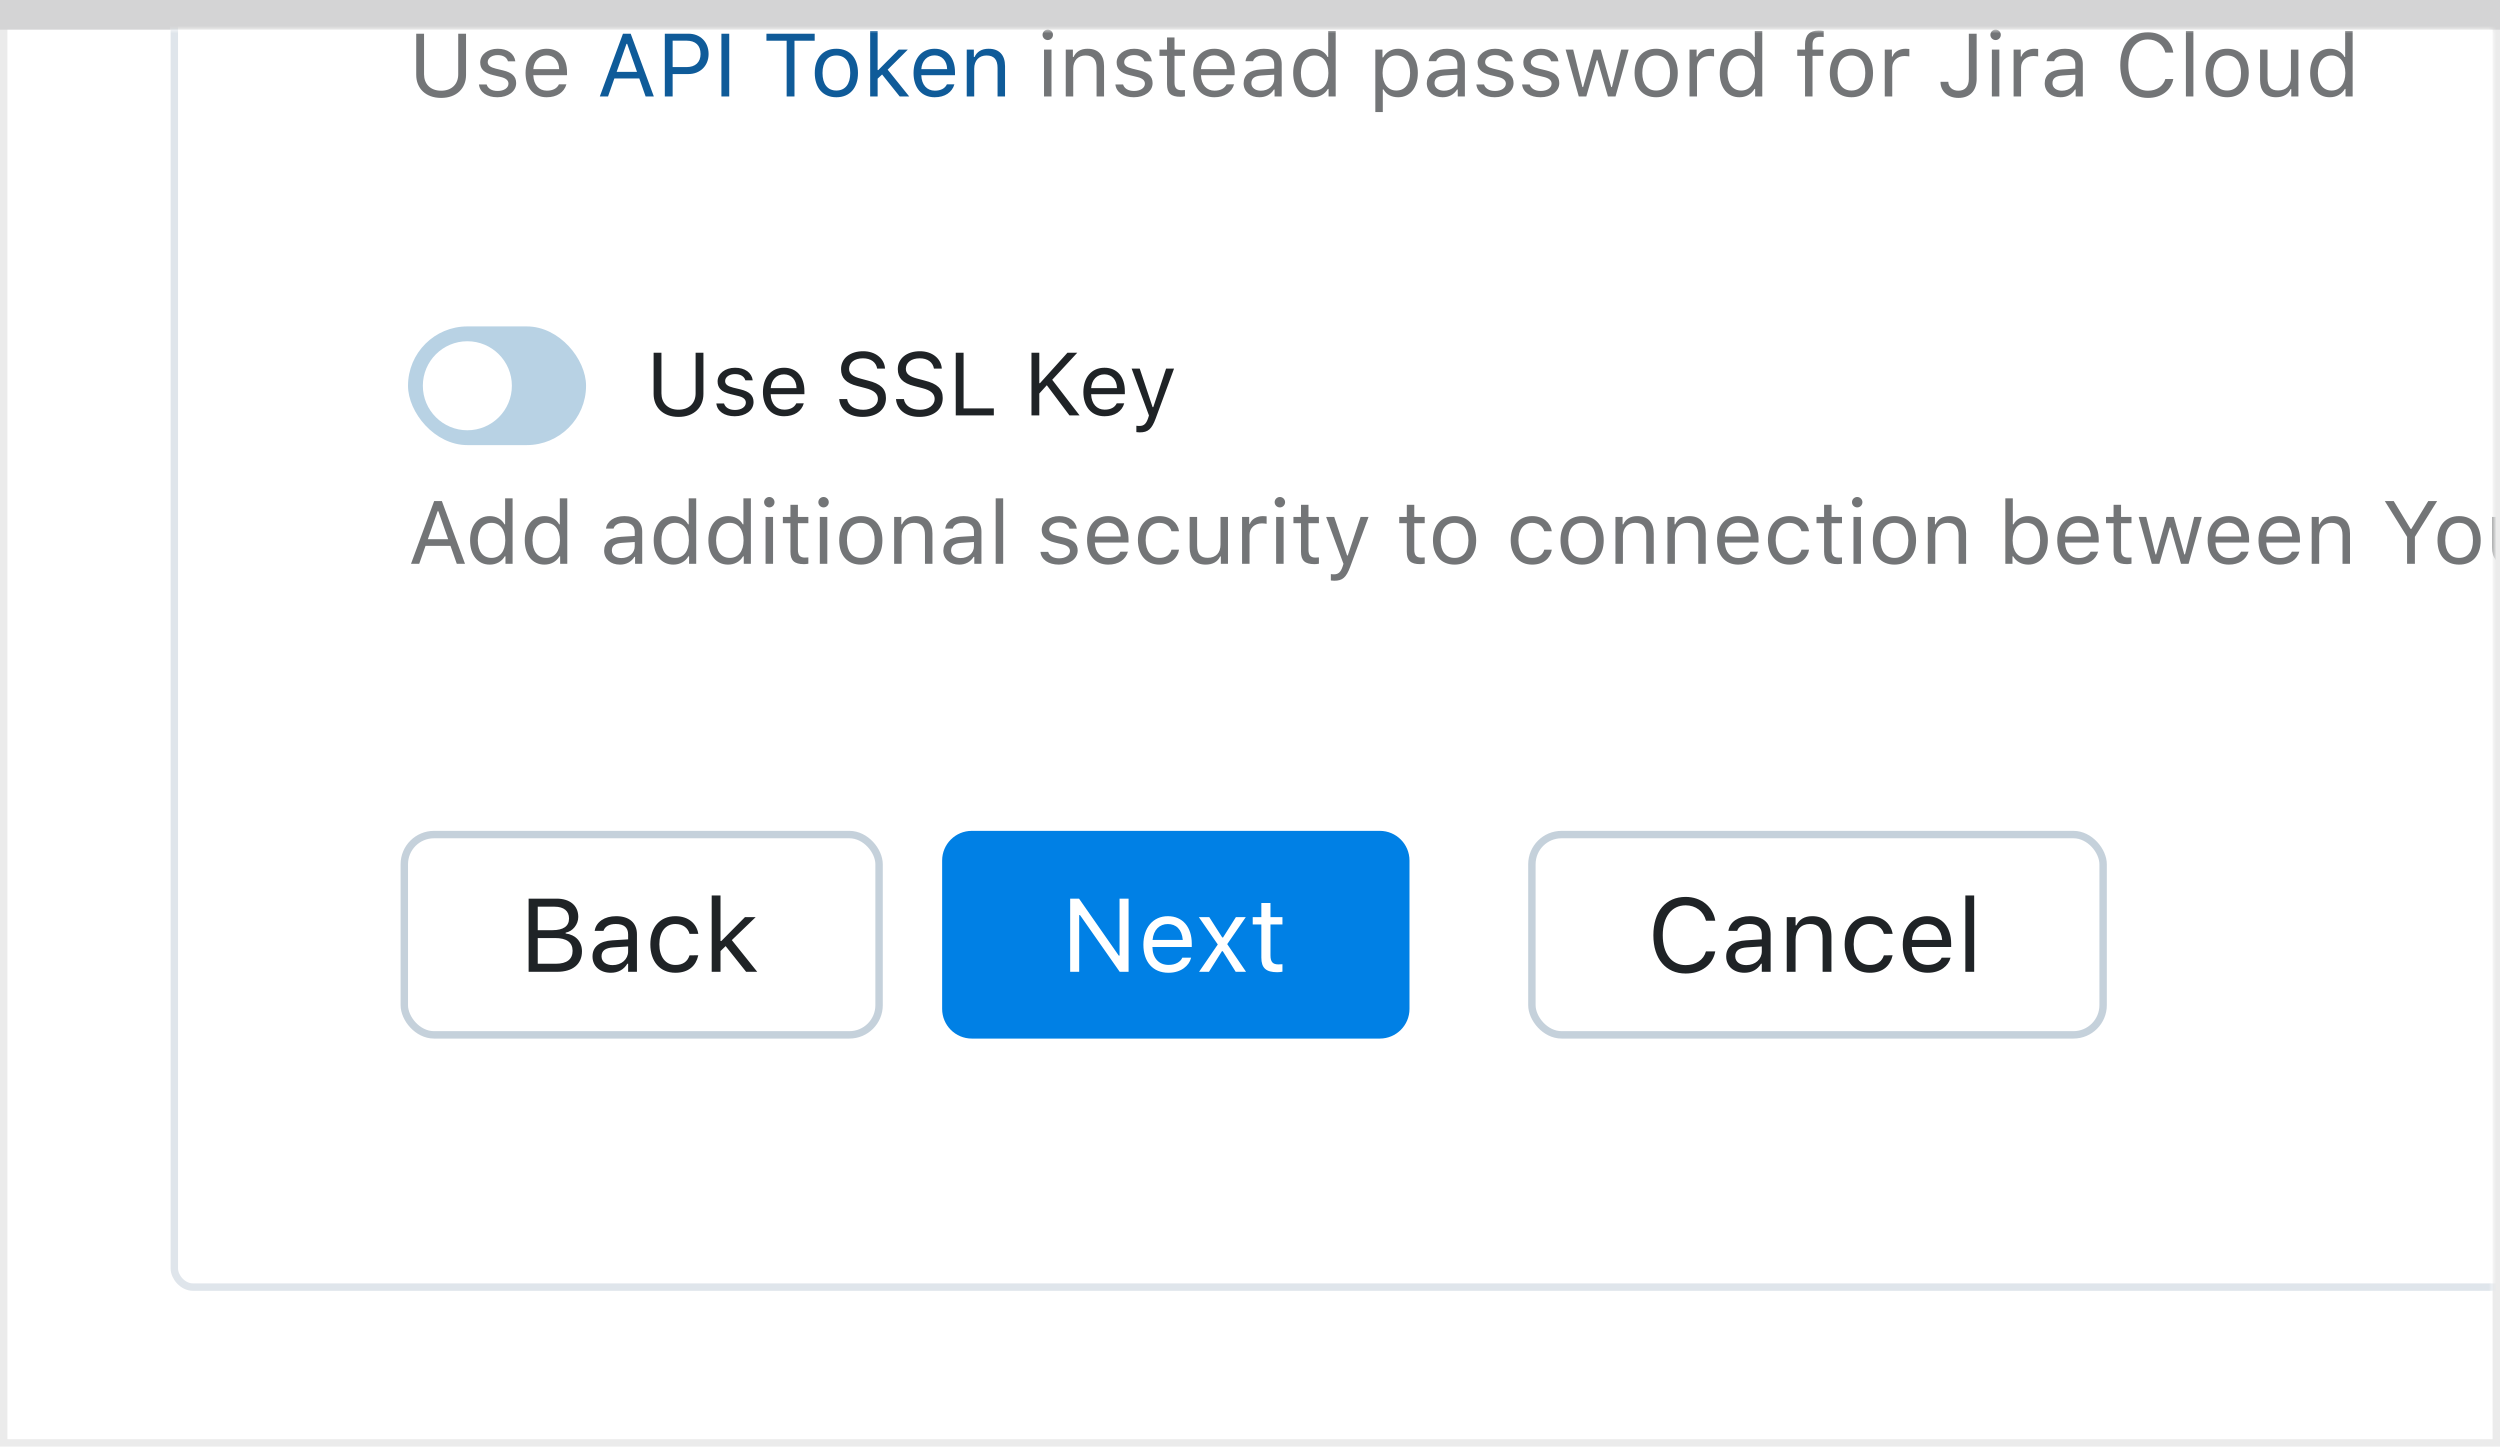 <svg width="337" height="195" viewBox="0 0 337 195" fill="none" xmlns="http://www.w3.org/2000/svg">
<rect x="0.5" y="0.5" width="336" height="194" fill="white" stroke="#EBEBEB"/>
<path d="M0 0H337V4H0V0Z" fill="#D4D4D5"/>
<mask id="mask0_1817_27845" style="mask-type:alpha" maskUnits="userSpaceOnUse" x="1" y="4" width="335" height="189">
<rect x="1" y="4" width="335" height="189" fill="#C4C4C4"/>
</mask>
<g mask="url(#mask0_1817_27845)">
<g filter="url(#filter0_d_1817_27845)">
<rect x="23" y="-415" width="816" height="587" rx="3" fill="white"/>
<rect x="23.5" y="-414.5" width="815" height="586" rx="2.5" stroke="#DFE5EB"/>
</g>
<path d="M57.162 4.545H56.107V10.094C56.107 11.898 57.367 13.199 59.465 13.199C61.562 13.199 62.822 11.898 62.822 10.094V4.545H61.768V10.023C61.768 11.301 60.93 12.227 59.465 12.227C58 12.227 57.162 11.301 57.162 10.023V4.545ZM64.732 8.412C64.732 9.326 65.272 9.836 66.455 10.123L67.539 10.387C68.213 10.551 68.541 10.844 68.541 11.277C68.541 11.857 67.932 12.262 67.082 12.262C66.273 12.262 65.769 11.922 65.6 11.389H64.562C64.674 12.438 65.641 13.111 67.047 13.111C68.482 13.111 69.578 12.332 69.578 11.201C69.578 10.293 69.004 9.777 67.814 9.49L66.842 9.256C66.098 9.074 65.746 8.805 65.746 8.371C65.746 7.809 66.332 7.428 67.082 7.428C67.844 7.428 68.336 7.762 68.471 8.266H69.467C69.332 7.229 68.412 6.572 67.088 6.572C65.746 6.572 64.732 7.363 64.732 8.412ZM73.68 7.463C74.682 7.463 75.35 8.201 75.373 9.32H71.893C71.969 8.201 72.672 7.463 73.68 7.463ZM75.344 11.365C75.08 11.922 74.529 12.221 73.715 12.221C72.643 12.221 71.945 11.43 71.893 10.182V10.135H76.434V9.748C76.434 7.785 75.397 6.572 73.691 6.572C71.957 6.572 70.844 7.861 70.844 9.848C70.844 11.846 71.939 13.111 73.691 13.111C75.074 13.111 76.047 12.449 76.352 11.365H75.344ZM140.734 13H141.742V6.684H140.734V13ZM141.238 5.4C141.625 5.4 141.941 5.084 141.941 4.697C141.941 4.311 141.625 3.994 141.238 3.994C140.852 3.994 140.535 4.311 140.535 4.697C140.535 5.084 140.852 5.4 141.238 5.4ZM143.664 13H144.672V9.262C144.672 8.154 145.322 7.48 146.33 7.48C147.338 7.48 147.818 8.02 147.818 9.156V13H148.826V8.91C148.826 7.41 148.035 6.572 146.617 6.572C145.65 6.572 145.035 6.982 144.719 7.68H144.625V6.684H143.664V13ZM150.525 8.412C150.525 9.326 151.064 9.836 152.248 10.123L153.332 10.387C154.006 10.551 154.334 10.844 154.334 11.277C154.334 11.857 153.725 12.262 152.875 12.262C152.066 12.262 151.562 11.922 151.393 11.389H150.355C150.467 12.438 151.434 13.111 152.84 13.111C154.275 13.111 155.371 12.332 155.371 11.201C155.371 10.293 154.797 9.777 153.607 9.49L152.635 9.256C151.891 9.074 151.539 8.805 151.539 8.371C151.539 7.809 152.125 7.428 152.875 7.428C153.637 7.428 154.129 7.762 154.264 8.266H155.26C155.125 7.229 154.205 6.572 152.881 6.572C151.539 6.572 150.525 7.363 150.525 8.412ZM157.316 5.049V6.684H156.297V7.527H157.316V11.359C157.316 12.566 157.838 13.047 159.139 13.047C159.338 13.047 159.531 13.023 159.73 12.988V12.139C159.543 12.156 159.443 12.162 159.262 12.162C158.605 12.162 158.324 11.846 158.324 11.102V7.527H159.73V6.684H158.324V5.049H157.316ZM163.68 7.463C164.682 7.463 165.35 8.201 165.373 9.32H161.893C161.969 8.201 162.672 7.463 163.68 7.463ZM165.344 11.365C165.08 11.922 164.529 12.221 163.715 12.221C162.643 12.221 161.945 11.43 161.893 10.182V10.135H166.434V9.748C166.434 7.785 165.396 6.572 163.691 6.572C161.957 6.572 160.844 7.861 160.844 9.848C160.844 11.846 161.939 13.111 163.691 13.111C165.074 13.111 166.047 12.449 166.352 11.365H165.344ZM169.961 12.227C169.229 12.227 168.684 11.852 168.684 11.207C168.684 10.574 169.105 10.24 170.066 10.176L171.766 10.065V10.645C171.766 11.547 170.998 12.227 169.961 12.227ZM169.773 13.111C170.617 13.111 171.309 12.742 171.719 12.068H171.812V13H172.773V8.676C172.773 7.363 171.912 6.572 170.371 6.572C169.023 6.572 168.027 7.24 167.893 8.254H168.912C169.053 7.756 169.58 7.469 170.336 7.469C171.279 7.469 171.766 7.896 171.766 8.676V9.25L169.943 9.361C168.473 9.449 167.641 10.1 167.641 11.23C167.641 12.385 168.549 13.111 169.773 13.111ZM176.975 13.111C177.848 13.111 178.598 12.695 178.996 11.992H179.09V13H180.051V4.176H179.043V7.68H178.955C178.598 6.988 177.854 6.572 176.975 6.572C175.369 6.572 174.32 7.861 174.32 9.842C174.32 11.828 175.357 13.111 176.975 13.111ZM177.209 7.48C178.352 7.48 179.066 8.395 179.066 9.842C179.066 11.301 178.357 12.203 177.209 12.203C176.055 12.203 175.363 11.318 175.363 9.842C175.363 8.371 176.061 7.48 177.209 7.48ZM188.471 6.572C187.609 6.572 186.854 7.012 186.449 7.738H186.355V6.684H185.395V15.109H186.402V12.051H186.496C186.842 12.719 187.568 13.111 188.471 13.111C190.076 13.111 191.125 11.816 191.125 9.842C191.125 7.855 190.082 6.572 188.471 6.572ZM188.23 12.203C187.094 12.203 186.373 11.289 186.373 9.842C186.373 8.389 187.094 7.48 188.236 7.48C189.391 7.48 190.082 8.365 190.082 9.842C190.082 11.318 189.391 12.203 188.23 12.203ZM194.652 12.227C193.92 12.227 193.375 11.852 193.375 11.207C193.375 10.574 193.797 10.24 194.758 10.176L196.457 10.065V10.645C196.457 11.547 195.689 12.227 194.652 12.227ZM194.465 13.111C195.309 13.111 196 12.742 196.41 12.068H196.504V13H197.465V8.676C197.465 7.363 196.604 6.572 195.062 6.572C193.715 6.572 192.719 7.24 192.584 8.254H193.604C193.744 7.756 194.271 7.469 195.027 7.469C195.971 7.469 196.457 7.896 196.457 8.676V9.25L194.635 9.361C193.164 9.449 192.332 10.1 192.332 11.23C192.332 12.385 193.24 13.111 194.465 13.111ZM199.182 8.412C199.182 9.326 199.721 9.836 200.904 10.123L201.988 10.387C202.662 10.551 202.99 10.844 202.99 11.277C202.99 11.857 202.381 12.262 201.531 12.262C200.723 12.262 200.219 11.922 200.049 11.389H199.012C199.123 12.438 200.09 13.111 201.496 13.111C202.932 13.111 204.027 12.332 204.027 11.201C204.027 10.293 203.453 9.777 202.264 9.49L201.291 9.256C200.547 9.074 200.195 8.805 200.195 8.371C200.195 7.809 200.781 7.428 201.531 7.428C202.293 7.428 202.785 7.762 202.92 8.266H203.916C203.781 7.229 202.861 6.572 201.537 6.572C200.195 6.572 199.182 7.363 199.182 8.412ZM205.346 8.412C205.346 9.326 205.885 9.836 207.068 10.123L208.152 10.387C208.826 10.551 209.154 10.844 209.154 11.277C209.154 11.857 208.545 12.262 207.695 12.262C206.887 12.262 206.383 11.922 206.213 11.389H205.176C205.287 12.438 206.254 13.111 207.66 13.111C209.096 13.111 210.191 12.332 210.191 11.201C210.191 10.293 209.617 9.777 208.428 9.49L207.455 9.256C206.711 9.074 206.359 8.805 206.359 8.371C206.359 7.809 206.945 7.428 207.695 7.428C208.457 7.428 208.949 7.762 209.084 8.266H210.08C209.945 7.229 209.025 6.572 207.701 6.572C206.359 6.572 205.346 7.363 205.346 8.412ZM219.543 6.684H218.529L217.287 11.734H217.193L215.781 6.684H214.814L213.402 11.734H213.309L212.066 6.684H211.047L212.816 13H213.836L215.242 8.113H215.336L216.748 13H217.773L219.543 6.684ZM223.252 13.111C225.051 13.111 226.164 11.869 226.164 9.842C226.164 7.809 225.051 6.572 223.252 6.572C221.453 6.572 220.34 7.809 220.34 9.842C220.34 11.869 221.453 13.111 223.252 13.111ZM223.252 12.203C222.057 12.203 221.383 11.336 221.383 9.842C221.383 8.342 222.057 7.48 223.252 7.48C224.447 7.48 225.121 8.342 225.121 9.842C225.121 11.336 224.447 12.203 223.252 12.203ZM227.746 13H228.754V9.086C228.754 8.195 229.451 7.551 230.412 7.551C230.611 7.551 230.975 7.586 231.057 7.609V6.602C230.928 6.584 230.717 6.572 230.553 6.572C229.715 6.572 228.988 7.006 228.801 7.621H228.707V6.684H227.746V13ZM234.479 13.111C235.352 13.111 236.102 12.695 236.5 11.992H236.594V13H237.555V4.176H236.547V7.68H236.459C236.102 6.988 235.357 6.572 234.479 6.572C232.873 6.572 231.824 7.861 231.824 9.842C231.824 11.828 232.861 13.111 234.479 13.111ZM234.713 7.48C235.855 7.48 236.57 8.395 236.57 9.842C236.57 11.301 235.861 12.203 234.713 12.203C233.559 12.203 232.867 11.318 232.867 9.842C232.867 8.371 233.564 7.48 234.713 7.48ZM243.32 13H244.328V7.527H245.775V6.684H244.328V6.01C244.328 5.318 244.633 4.967 245.359 4.967C245.541 4.967 245.711 4.973 245.834 4.996V4.176C245.623 4.135 245.4 4.117 245.154 4.117C243.953 4.117 243.32 4.721 243.32 5.98V6.684H242.271V7.527H243.32V13ZM249.572 13.111C251.371 13.111 252.484 11.869 252.484 9.842C252.484 7.809 251.371 6.572 249.572 6.572C247.773 6.572 246.66 7.809 246.66 9.842C246.66 11.869 247.773 13.111 249.572 13.111ZM249.572 12.203C248.377 12.203 247.703 11.336 247.703 9.842C247.703 8.342 248.377 7.48 249.572 7.48C250.768 7.48 251.441 8.342 251.441 9.842C251.441 11.336 250.768 12.203 249.572 12.203ZM254.066 13H255.074V9.086C255.074 8.195 255.771 7.551 256.732 7.551C256.932 7.551 257.295 7.586 257.377 7.609V6.602C257.248 6.584 257.037 6.572 256.873 6.572C256.035 6.572 255.309 7.006 255.121 7.621H255.027V6.684H254.066V13ZM261.578 11.025C261.578 12.32 262.574 13.199 263.992 13.199C265.521 13.199 266.453 12.256 266.453 10.645V4.545H265.398V10.639C265.398 11.676 264.889 12.227 263.986 12.227C263.189 12.227 262.65 11.734 262.627 11.025H261.578ZM268.504 13H269.512V6.684H268.504V13ZM269.008 5.4C269.395 5.4 269.711 5.084 269.711 4.697C269.711 4.311 269.395 3.994 269.008 3.994C268.621 3.994 268.305 4.311 268.305 4.697C268.305 5.084 268.621 5.4 269.008 5.4ZM271.434 13H272.441V9.086C272.441 8.195 273.139 7.551 274.1 7.551C274.299 7.551 274.662 7.586 274.744 7.609V6.602C274.615 6.584 274.404 6.572 274.24 6.572C273.402 6.572 272.676 7.006 272.488 7.621H272.395V6.684H271.434V13ZM277.949 12.227C277.217 12.227 276.672 11.852 276.672 11.207C276.672 10.574 277.094 10.24 278.055 10.176L279.754 10.065V10.645C279.754 11.547 278.986 12.227 277.949 12.227ZM277.762 13.111C278.605 13.111 279.297 12.742 279.707 12.068H279.801V13H280.762V8.676C280.762 7.363 279.9 6.572 278.359 6.572C277.012 6.572 276.016 7.24 275.881 8.254H276.9C277.041 7.756 277.568 7.469 278.324 7.469C279.268 7.469 279.754 7.896 279.754 8.676V9.25L277.932 9.361C276.461 9.449 275.629 10.1 275.629 11.23C275.629 12.385 276.537 13.111 277.762 13.111ZM289.545 13.199C291.344 13.199 292.68 12.197 292.961 10.645H291.889C291.619 11.623 290.723 12.227 289.545 12.227C287.916 12.227 286.896 10.896 286.896 8.775C286.896 6.654 287.916 5.318 289.539 5.318C290.705 5.318 291.607 6.004 291.889 7.094H292.961C292.709 5.465 291.32 4.346 289.539 4.346C287.242 4.346 285.812 6.045 285.812 8.775C285.812 11.5 287.248 13.199 289.545 13.199ZM294.66 13H295.668V4.176H294.66V13ZM300.221 13.111C302.02 13.111 303.133 11.869 303.133 9.842C303.133 7.809 302.02 6.572 300.221 6.572C298.422 6.572 297.309 7.809 297.309 9.842C297.309 11.869 298.422 13.111 300.221 13.111ZM300.221 12.203C299.025 12.203 298.352 11.336 298.352 9.842C298.352 8.342 299.025 7.48 300.221 7.48C301.416 7.48 302.09 8.342 302.09 9.842C302.09 11.336 301.416 12.203 300.221 12.203ZM309.824 6.684H308.816V10.422C308.816 11.529 308.207 12.191 307.094 12.191C306.086 12.191 305.664 11.664 305.664 10.527V6.684H304.656V10.773C304.656 12.268 305.395 13.111 306.812 13.111C307.779 13.111 308.453 12.713 308.77 12.01H308.863V13H309.824V6.684ZM314.061 13.111C314.934 13.111 315.684 12.695 316.082 11.992H316.176V13H317.137V4.176H316.129V7.68H316.041C315.684 6.988 314.939 6.572 314.061 6.572C312.455 6.572 311.406 7.861 311.406 9.842C311.406 11.828 312.443 13.111 314.061 13.111ZM314.295 7.48C315.438 7.48 316.152 8.395 316.152 9.842C316.152 11.301 315.443 12.203 314.295 12.203C313.141 12.203 312.449 11.318 312.449 9.842C312.449 8.371 313.146 7.48 314.295 7.48Z" fill="#737577"/>
<path d="M87.027 13H88.135L85.018 4.545H83.975L80.857 13H81.965L82.814 10.58H86.178L87.027 13ZM84.449 5.91H84.543L85.867 9.684H83.125L84.449 5.91ZM89.617 4.545V13H90.672V9.982H92.799C94.387 9.982 95.518 8.863 95.518 7.281C95.518 5.67 94.41 4.545 92.811 4.545H89.617ZM90.672 5.482H92.535C93.76 5.482 94.434 6.121 94.434 7.281C94.434 8.4 93.736 9.045 92.535 9.045H90.672V5.482ZM98.301 13V4.545H97.246V13H98.301ZM107.096 13V5.494H109.82V4.545H103.316V5.494H106.041V13H107.096ZM112.744 13.111C114.543 13.111 115.656 11.869 115.656 9.842C115.656 7.809 114.543 6.572 112.744 6.572C110.945 6.572 109.832 7.809 109.832 9.842C109.832 11.869 110.945 13.111 112.744 13.111ZM112.744 12.203C111.549 12.203 110.875 11.336 110.875 9.842C110.875 8.342 111.549 7.48 112.744 7.48C113.939 7.48 114.613 8.342 114.613 9.842C114.613 11.336 113.939 12.203 112.744 12.203ZM118.398 9.443H118.305V4.176H117.297V13H118.305V10.604L118.908 10.041L121.275 13H122.559L119.658 9.391L122.377 6.684H121.141L118.398 9.443ZM125.98 7.463C126.982 7.463 127.65 8.201 127.674 9.32H124.193C124.27 8.201 124.973 7.463 125.98 7.463ZM127.645 11.365C127.381 11.922 126.83 12.221 126.016 12.221C124.943 12.221 124.246 11.43 124.193 10.182V10.135H128.734V9.748C128.734 7.785 127.697 6.572 125.992 6.572C124.258 6.572 123.145 7.861 123.145 9.848C123.145 11.846 124.24 13.111 125.992 13.111C127.375 13.111 128.348 12.449 128.652 11.365H127.645ZM130.316 13H131.324V9.262C131.324 8.154 131.975 7.48 132.982 7.48C133.99 7.48 134.471 8.02 134.471 9.156V13H135.479V8.91C135.479 7.41 134.688 6.572 133.27 6.572C132.303 6.572 131.688 6.982 131.371 7.68H131.277V6.684H130.316V13Z" fill="#0F5B99"/>
<path d="M61.574 76H62.682L59.565 67.545H58.522L55.404 76H56.512L57.361 73.58H60.725L61.574 76ZM58.996 68.91H59.09L60.414 72.684H57.672L58.996 68.91ZM66.022 76.111C66.894 76.111 67.644 75.695 68.043 74.992H68.137V76H69.098V67.176H68.09V70.68H68.002C67.644 69.988 66.9 69.572 66.022 69.572C64.416 69.572 63.367 70.861 63.367 72.842C63.367 74.828 64.404 76.111 66.022 76.111ZM66.256 70.481C67.398 70.481 68.113 71.394 68.113 72.842C68.113 74.301 67.404 75.203 66.256 75.203C65.102 75.203 64.41 74.318 64.41 72.842C64.41 71.371 65.107 70.481 66.256 70.481ZM73.393 76.111C74.266 76.111 75.016 75.695 75.414 74.992H75.508V76H76.469V67.176H75.461V70.68H75.373C75.016 69.988 74.272 69.572 73.393 69.572C71.787 69.572 70.738 70.861 70.738 72.842C70.738 74.828 71.775 76.111 73.393 76.111ZM73.627 70.481C74.769 70.481 75.484 71.394 75.484 72.842C75.484 74.301 74.775 75.203 73.627 75.203C72.473 75.203 71.781 74.318 71.781 72.842C71.781 71.371 72.478 70.481 73.627 70.481ZM83.758 75.227C83.025 75.227 82.481 74.852 82.481 74.207C82.481 73.574 82.902 73.24 83.863 73.176L85.562 73.064V73.644C85.562 74.547 84.795 75.227 83.758 75.227ZM83.57 76.111C84.414 76.111 85.106 75.742 85.516 75.068H85.609V76H86.57V71.676C86.57 70.363 85.709 69.572 84.168 69.572C82.82 69.572 81.824 70.24 81.689 71.254H82.709C82.85 70.756 83.377 70.469 84.133 70.469C85.076 70.469 85.562 70.897 85.562 71.676V72.25L83.74 72.361C82.269 72.449 81.438 73.1 81.438 74.231C81.438 75.385 82.346 76.111 83.57 76.111ZM90.772 76.111C91.644 76.111 92.394 75.695 92.793 74.992H92.887V76H93.848V67.176H92.84V70.68H92.752C92.394 69.988 91.65 69.572 90.772 69.572C89.166 69.572 88.117 70.861 88.117 72.842C88.117 74.828 89.154 76.111 90.772 76.111ZM91.006 70.481C92.148 70.481 92.863 71.394 92.863 72.842C92.863 74.301 92.154 75.203 91.006 75.203C89.852 75.203 89.16 74.318 89.16 72.842C89.16 71.371 89.857 70.481 91.006 70.481ZM98.143 76.111C99.016 76.111 99.766 75.695 100.164 74.992H100.258V76H101.219V67.176H100.211V70.68H100.123C99.766 69.988 99.022 69.572 98.143 69.572C96.537 69.572 95.488 70.861 95.488 72.842C95.488 74.828 96.525 76.111 98.143 76.111ZM98.377 70.481C99.519 70.481 100.234 71.394 100.234 72.842C100.234 74.301 99.525 75.203 98.377 75.203C97.223 75.203 96.531 74.318 96.531 72.842C96.531 71.371 97.228 70.481 98.377 70.481ZM103.199 76H104.207V69.684H103.199V76ZM103.703 68.4C104.09 68.4 104.406 68.084 104.406 67.697C104.406 67.311 104.09 66.994 103.703 66.994C103.316 66.994 103 67.311 103 67.697C103 68.084 103.316 68.4 103.703 68.4ZM106.551 68.049V69.684H105.531V70.527H106.551V74.359C106.551 75.566 107.072 76.047 108.373 76.047C108.572 76.047 108.766 76.023 108.965 75.988V75.139C108.777 75.156 108.678 75.162 108.496 75.162C107.84 75.162 107.559 74.846 107.559 74.102V70.527H108.965V69.684H107.559V68.049H106.551ZM110.512 76H111.52V69.684H110.512V76ZM111.016 68.4C111.402 68.4 111.719 68.084 111.719 67.697C111.719 67.311 111.402 66.994 111.016 66.994C110.629 66.994 110.312 67.311 110.312 67.697C110.312 68.084 110.629 68.4 111.016 68.4ZM116.037 76.111C117.836 76.111 118.949 74.869 118.949 72.842C118.949 70.809 117.836 69.572 116.037 69.572C114.238 69.572 113.125 70.809 113.125 72.842C113.125 74.869 114.238 76.111 116.037 76.111ZM116.037 75.203C114.842 75.203 114.168 74.336 114.168 72.842C114.168 71.342 114.842 70.481 116.037 70.481C117.232 70.481 117.906 71.342 117.906 72.842C117.906 74.336 117.232 75.203 116.037 75.203ZM120.531 76H121.539V72.262C121.539 71.154 122.189 70.481 123.197 70.481C124.205 70.481 124.686 71.019 124.686 72.156V76H125.693V71.91C125.693 70.41 124.902 69.572 123.484 69.572C122.518 69.572 121.902 69.982 121.586 70.68H121.492V69.684H120.531V76ZM129.484 75.227C128.752 75.227 128.207 74.852 128.207 74.207C128.207 73.574 128.629 73.24 129.59 73.176L131.289 73.064V73.644C131.289 74.547 130.521 75.227 129.484 75.227ZM129.297 76.111C130.141 76.111 130.832 75.742 131.242 75.068H131.336V76H132.297V71.676C132.297 70.363 131.436 69.572 129.895 69.572C128.547 69.572 127.551 70.24 127.416 71.254H128.436C128.576 70.756 129.104 70.469 129.859 70.469C130.803 70.469 131.289 70.897 131.289 71.676V72.25L129.467 72.361C127.996 72.449 127.164 73.1 127.164 74.231C127.164 75.385 128.072 76.111 129.297 76.111ZM134.219 76H135.227V67.176H134.219V76ZM140.424 71.412C140.424 72.326 140.963 72.836 142.146 73.123L143.23 73.387C143.904 73.551 144.232 73.844 144.232 74.277C144.232 74.857 143.623 75.262 142.773 75.262C141.965 75.262 141.461 74.922 141.291 74.389H140.254C140.365 75.438 141.332 76.111 142.738 76.111C144.174 76.111 145.27 75.332 145.27 74.201C145.27 73.293 144.695 72.777 143.506 72.49L142.533 72.256C141.789 72.074 141.438 71.805 141.438 71.371C141.438 70.809 142.023 70.428 142.773 70.428C143.535 70.428 144.027 70.762 144.162 71.266H145.158C145.023 70.228 144.104 69.572 142.779 69.572C141.438 69.572 140.424 70.363 140.424 71.412ZM149.371 70.463C150.373 70.463 151.041 71.201 151.064 72.32H147.584C147.66 71.201 148.363 70.463 149.371 70.463ZM151.035 74.365C150.771 74.922 150.221 75.221 149.406 75.221C148.334 75.221 147.637 74.43 147.584 73.182V73.135H152.125V72.748C152.125 70.785 151.088 69.572 149.383 69.572C147.648 69.572 146.535 70.861 146.535 72.848C146.535 74.846 147.631 76.111 149.383 76.111C150.766 76.111 151.738 75.449 152.043 74.365H151.035ZM158.934 71.617C158.758 70.492 157.82 69.572 156.285 69.572C154.516 69.572 153.391 70.85 153.391 72.818C153.391 74.828 154.521 76.111 156.291 76.111C157.809 76.111 158.752 75.256 158.934 74.096H157.914C157.727 74.811 157.135 75.203 156.285 75.203C155.16 75.203 154.434 74.277 154.434 72.818C154.434 71.389 155.148 70.481 156.285 70.481C157.193 70.481 157.75 70.99 157.914 71.617H158.934ZM165.531 69.684H164.523V73.422C164.523 74.529 163.914 75.191 162.801 75.191C161.793 75.191 161.371 74.664 161.371 73.527V69.684H160.363V73.773C160.363 75.268 161.102 76.111 162.52 76.111C163.486 76.111 164.16 75.713 164.477 75.01H164.57V76H165.531V69.684ZM167.43 76H168.438V72.086C168.438 71.195 169.135 70.551 170.096 70.551C170.295 70.551 170.658 70.586 170.74 70.609V69.602C170.611 69.584 170.4 69.572 170.236 69.572C169.398 69.572 168.672 70.006 168.484 70.621H168.391V69.684H167.43V76ZM172.023 76H173.031V69.684H172.023V76ZM172.527 68.4C172.914 68.4 173.23 68.084 173.23 67.697C173.23 67.311 172.914 66.994 172.527 66.994C172.141 66.994 171.824 67.311 171.824 67.697C171.824 68.084 172.141 68.4 172.527 68.4ZM175.375 68.049V69.684H174.355V70.527H175.375V74.359C175.375 75.566 175.896 76.047 177.197 76.047C177.396 76.047 177.59 76.023 177.789 75.988V75.139C177.602 75.156 177.502 75.162 177.32 75.162C176.664 75.162 176.383 74.846 176.383 74.102V70.527H177.789V69.684H176.383V68.049H175.375ZM179.852 78.285C180.971 78.285 181.475 77.852 182.014 76.387L184.48 69.684H183.408L181.68 74.881H181.586L179.852 69.684H178.762L181.1 76.006L180.982 76.381C180.719 77.143 180.402 77.418 179.822 77.418C179.682 77.418 179.523 77.412 179.4 77.389V78.25C179.541 78.273 179.717 78.285 179.852 78.285ZM189.637 68.049V69.684H188.617V70.527H189.637V74.359C189.637 75.566 190.158 76.047 191.459 76.047C191.658 76.047 191.852 76.023 192.051 75.988V75.139C191.863 75.156 191.764 75.162 191.582 75.162C190.926 75.162 190.645 74.846 190.645 74.102V70.527H192.051V69.684H190.645V68.049H189.637ZM196.076 76.111C197.875 76.111 198.988 74.869 198.988 72.842C198.988 70.809 197.875 69.572 196.076 69.572C194.277 69.572 193.164 70.809 193.164 72.842C193.164 74.869 194.277 76.111 196.076 76.111ZM196.076 75.203C194.881 75.203 194.207 74.336 194.207 72.842C194.207 71.342 194.881 70.481 196.076 70.481C197.271 70.481 197.945 71.342 197.945 72.842C197.945 74.336 197.271 75.203 196.076 75.203ZM209.184 71.617C209.008 70.492 208.07 69.572 206.535 69.572C204.766 69.572 203.641 70.85 203.641 72.818C203.641 74.828 204.771 76.111 206.541 76.111C208.059 76.111 209.002 75.256 209.184 74.096H208.164C207.977 74.811 207.385 75.203 206.535 75.203C205.41 75.203 204.684 74.277 204.684 72.818C204.684 71.389 205.398 70.481 206.535 70.481C207.443 70.481 208 70.99 208.164 71.617H209.184ZM213.268 76.111C215.066 76.111 216.18 74.869 216.18 72.842C216.18 70.809 215.066 69.572 213.268 69.572C211.469 69.572 210.355 70.809 210.355 72.842C210.355 74.869 211.469 76.111 213.268 76.111ZM213.268 75.203C212.072 75.203 211.398 74.336 211.398 72.842C211.398 71.342 212.072 70.481 213.268 70.481C214.463 70.481 215.137 71.342 215.137 72.842C215.137 74.336 214.463 75.203 213.268 75.203ZM217.762 76H218.77V72.262C218.77 71.154 219.42 70.481 220.428 70.481C221.436 70.481 221.916 71.019 221.916 72.156V76H222.924V71.91C222.924 70.41 222.133 69.572 220.715 69.572C219.748 69.572 219.133 69.982 218.816 70.68H218.723V69.684H217.762V76ZM224.77 76H225.777V72.262C225.777 71.154 226.428 70.481 227.436 70.481C228.443 70.481 228.924 71.019 228.924 72.156V76H229.932V71.91C229.932 70.41 229.141 69.572 227.723 69.572C226.756 69.572 226.141 69.982 225.824 70.68H225.73V69.684H224.77V76ZM234.297 70.463C235.299 70.463 235.967 71.201 235.99 72.32H232.51C232.586 71.201 233.289 70.463 234.297 70.463ZM235.961 74.365C235.697 74.922 235.146 75.221 234.332 75.221C233.26 75.221 232.562 74.43 232.51 73.182V73.135H237.051V72.748C237.051 70.785 236.014 69.572 234.309 69.572C232.574 69.572 231.461 70.861 231.461 72.848C231.461 74.846 232.557 76.111 234.309 76.111C235.691 76.111 236.664 75.449 236.969 74.365H235.961ZM243.859 71.617C243.684 70.492 242.746 69.572 241.211 69.572C239.441 69.572 238.316 70.85 238.316 72.818C238.316 74.828 239.447 76.111 241.217 76.111C242.734 76.111 243.678 75.256 243.859 74.096H242.84C242.652 74.811 242.061 75.203 241.211 75.203C240.086 75.203 239.359 74.277 239.359 72.818C239.359 71.389 240.074 70.481 241.211 70.481C242.119 70.481 242.676 70.99 242.84 71.617H243.859ZM245.887 68.049V69.684H244.867V70.527H245.887V74.359C245.887 75.566 246.408 76.047 247.709 76.047C247.908 76.047 248.102 76.023 248.301 75.988V75.139C248.113 75.156 248.014 75.162 247.832 75.162C247.176 75.162 246.895 74.846 246.895 74.102V70.527H248.301V69.684H246.895V68.049H245.887ZM249.848 76H250.855V69.684H249.848V76ZM250.352 68.4C250.738 68.4 251.055 68.084 251.055 67.697C251.055 67.311 250.738 66.994 250.352 66.994C249.965 66.994 249.648 67.311 249.648 67.697C249.648 68.084 249.965 68.4 250.352 68.4ZM255.373 76.111C257.172 76.111 258.285 74.869 258.285 72.842C258.285 70.809 257.172 69.572 255.373 69.572C253.574 69.572 252.461 70.809 252.461 72.842C252.461 74.869 253.574 76.111 255.373 76.111ZM255.373 75.203C254.178 75.203 253.504 74.336 253.504 72.842C253.504 71.342 254.178 70.481 255.373 70.481C256.568 70.481 257.242 71.342 257.242 72.842C257.242 74.336 256.568 75.203 255.373 75.203ZM259.867 76H260.875V72.262C260.875 71.154 261.525 70.481 262.533 70.481C263.541 70.481 264.021 71.019 264.021 72.156V76H265.029V71.91C265.029 70.41 264.238 69.572 262.82 69.572C261.854 69.572 261.238 69.982 260.922 70.68H260.828V69.684H259.867V76ZM273.402 76.111C275.002 76.111 276.051 74.816 276.051 72.842C276.051 70.856 275.008 69.572 273.402 69.572C272.535 69.572 271.768 70 271.422 70.68H271.328V67.176H270.32V76H271.281V74.992H271.375C271.773 75.695 272.523 76.111 273.402 76.111ZM273.168 70.481C274.322 70.481 275.008 71.365 275.008 72.842C275.008 74.318 274.322 75.203 273.168 75.203C272.02 75.203 271.305 74.301 271.305 72.842C271.305 71.383 272.02 70.481 273.168 70.481ZM280.152 70.463C281.154 70.463 281.822 71.201 281.846 72.32H278.365C278.441 71.201 279.145 70.463 280.152 70.463ZM281.816 74.365C281.553 74.922 281.002 75.221 280.188 75.221C279.115 75.221 278.418 74.43 278.365 73.182V73.135H282.906V72.748C282.906 70.785 281.869 69.572 280.164 69.572C278.43 69.572 277.316 70.861 277.316 72.848C277.316 74.846 278.412 76.111 280.164 76.111C281.547 76.111 282.52 75.449 282.824 74.365H281.816ZM284.91 68.049V69.684H283.891V70.527H284.91V74.359C284.91 75.566 285.432 76.047 286.732 76.047C286.932 76.047 287.125 76.023 287.324 75.988V75.139C287.137 75.156 287.037 75.162 286.855 75.162C286.199 75.162 285.918 74.846 285.918 74.102V70.527H287.324V69.684H285.918V68.049H284.91ZM296.793 69.684H295.779L294.537 74.734H294.443L293.031 69.684H292.064L290.652 74.734H290.559L289.316 69.684H288.297L290.066 76H291.086L292.492 71.113H292.586L293.998 76H295.023L296.793 69.684ZM300.426 70.463C301.428 70.463 302.096 71.201 302.119 72.32H298.639C298.715 71.201 299.418 70.463 300.426 70.463ZM302.09 74.365C301.826 74.922 301.275 75.221 300.461 75.221C299.389 75.221 298.691 74.43 298.639 73.182V73.135H303.18V72.748C303.18 70.785 302.143 69.572 300.438 69.572C298.703 69.572 297.59 70.861 297.59 72.848C297.59 74.846 298.686 76.111 300.438 76.111C301.82 76.111 302.793 75.449 303.098 74.365H302.09ZM307.281 70.463C308.283 70.463 308.951 71.201 308.975 72.32H305.494C305.57 71.201 306.273 70.463 307.281 70.463ZM308.945 74.365C308.682 74.922 308.131 75.221 307.316 75.221C306.244 75.221 305.547 74.43 305.494 73.182V73.135H310.035V72.748C310.035 70.785 308.998 69.572 307.293 69.572C305.559 69.572 304.445 70.861 304.445 72.848C304.445 74.846 305.541 76.111 307.293 76.111C308.676 76.111 309.648 75.449 309.953 74.365H308.945ZM311.617 76H312.625V72.262C312.625 71.154 313.275 70.481 314.283 70.481C315.291 70.481 315.771 71.019 315.771 72.156V76H316.779V71.91C316.779 70.41 315.988 69.572 314.57 69.572C313.604 69.572 312.988 69.982 312.672 70.68H312.578V69.684H311.617V76ZM325.527 76V72.361L328.527 67.545H327.326L325.047 71.301H324.953L322.674 67.545H321.473L324.473 72.361V76H325.527ZM331.486 76.111C333.285 76.111 334.398 74.869 334.398 72.842C334.398 70.809 333.285 69.572 331.486 69.572C329.688 69.572 328.574 70.809 328.574 72.842C328.574 74.869 329.688 76.111 331.486 76.111ZM331.486 75.203C330.291 75.203 329.617 74.336 329.617 72.842C329.617 71.342 330.291 70.481 331.486 70.481C332.682 70.481 333.355 71.342 333.355 72.842C333.355 74.336 332.682 75.203 331.486 75.203ZM341.09 69.684H340.082V73.422C340.082 74.529 339.473 75.191 338.359 75.191C337.352 75.191 336.93 74.664 336.93 73.527V69.684H335.922V73.773C335.922 75.268 336.66 76.111 338.078 76.111C339.045 76.111 339.719 75.713 340.035 75.01H340.129V76H341.09V69.684ZM345.432 76V68.494H348.156V67.545H341.652V68.494H344.377V76H345.432ZM348.777 76H349.785V72.086C349.785 71.195 350.482 70.551 351.443 70.551C351.643 70.551 352.006 70.586 352.088 70.609V69.602C351.959 69.584 351.748 69.572 351.584 69.572C350.746 69.572 350.02 70.006 349.832 70.621H349.738V69.684H348.777V76ZM355.293 75.227C354.561 75.227 354.016 74.852 354.016 74.207C354.016 73.574 354.438 73.24 355.398 73.176L357.098 73.064V73.644C357.098 74.547 356.33 75.227 355.293 75.227ZM355.105 76.111C355.949 76.111 356.641 75.742 357.051 75.068H357.145V76H358.105V71.676C358.105 70.363 357.244 69.572 355.703 69.572C354.355 69.572 353.359 70.24 353.225 71.254H354.244C354.385 70.756 354.912 70.469 355.668 70.469C356.611 70.469 357.098 70.897 357.098 71.676V72.25L355.275 72.361C353.805 72.449 352.973 73.1 352.973 74.231C352.973 75.385 353.881 76.111 355.105 76.111ZM365.195 71.617C365.02 70.492 364.082 69.572 362.547 69.572C360.777 69.572 359.652 70.85 359.652 72.818C359.652 74.828 360.783 76.111 362.553 76.111C364.07 76.111 365.014 75.256 365.195 74.096H364.176C363.988 74.811 363.396 75.203 362.547 75.203C361.422 75.203 360.695 74.277 360.695 72.818C360.695 71.389 361.41 70.481 362.547 70.481C363.455 70.481 364.012 70.99 364.176 71.617H365.195ZM367.844 72.443H367.75V67.176H366.742V76H367.75V73.603L368.354 73.041L370.721 76H372.004L369.104 72.391L371.822 69.684H370.586L367.844 72.443ZM378.531 75.227C377.799 75.227 377.254 74.852 377.254 74.207C377.254 73.574 377.676 73.24 378.637 73.176L380.336 73.064V73.644C380.336 74.547 379.568 75.227 378.531 75.227ZM378.344 76.111C379.188 76.111 379.879 75.742 380.289 75.068H380.383V76H381.344V71.676C381.344 70.363 380.482 69.572 378.941 69.572C377.594 69.572 376.598 70.24 376.463 71.254H377.482C377.623 70.756 378.15 70.469 378.906 70.469C379.85 70.469 380.336 70.897 380.336 71.676V72.25L378.514 72.361C377.043 72.449 376.211 73.1 376.211 74.231C376.211 75.385 377.119 76.111 378.344 76.111ZM383.207 76H384.215V72.262C384.215 71.154 384.865 70.481 385.873 70.481C386.881 70.481 387.361 71.019 387.361 72.156V76H388.369V71.91C388.369 70.41 387.578 69.572 386.16 69.572C385.193 69.572 384.578 69.982 384.262 70.68H384.168V69.684H383.207V76ZM392.553 76.111C393.426 76.111 394.176 75.695 394.574 74.992H394.668V76H395.629V67.176H394.621V70.68H394.533C394.176 69.988 393.432 69.572 392.553 69.572C390.947 69.572 389.898 70.861 389.898 72.842C389.898 74.828 390.936 76.111 392.553 76.111ZM392.787 70.481C393.93 70.481 394.645 71.394 394.645 72.842C394.645 74.301 393.936 75.203 392.787 75.203C391.633 75.203 390.941 74.318 390.941 72.842C390.941 71.371 391.639 70.481 392.787 70.481ZM400.527 74.025C400.527 75.32 401.523 76.199 402.941 76.199C404.471 76.199 405.402 75.256 405.402 73.644V67.545H404.348V73.639C404.348 74.676 403.838 75.227 402.936 75.227C402.139 75.227 401.6 74.734 401.576 74.025H400.527ZM407.453 76H408.461V69.684H407.453V76ZM407.957 68.4C408.344 68.4 408.66 68.084 408.66 67.697C408.66 67.311 408.344 66.994 407.957 66.994C407.57 66.994 407.254 67.311 407.254 67.697C407.254 68.084 407.57 68.4 407.957 68.4ZM410.383 76H411.391V72.086C411.391 71.195 412.088 70.551 413.049 70.551C413.248 70.551 413.611 70.586 413.693 70.609V69.602C413.564 69.584 413.354 69.572 413.189 69.572C412.352 69.572 411.625 70.006 411.438 70.621H411.344V69.684H410.383V76ZM416.898 75.227C416.166 75.227 415.621 74.852 415.621 74.207C415.621 73.574 416.043 73.24 417.004 73.176L418.703 73.064V73.644C418.703 74.547 417.936 75.227 416.898 75.227ZM416.711 76.111C417.555 76.111 418.246 75.742 418.656 75.068H418.75V76H419.711V71.676C419.711 70.363 418.85 69.572 417.309 69.572C415.961 69.572 414.965 70.24 414.83 71.254H415.85C415.99 70.756 416.518 70.469 417.273 70.469C418.217 70.469 418.703 70.897 418.703 71.676V72.25L416.881 72.361C415.41 72.449 414.578 73.1 414.578 74.231C414.578 75.385 415.486 76.111 416.711 76.111ZM422.406 76.059C422.828 76.059 423.168 75.713 423.168 75.297C423.168 74.875 422.828 74.535 422.406 74.535C421.99 74.535 421.645 74.875 421.645 75.297C421.645 75.713 421.99 76.059 422.406 76.059Z" fill="#737577"/>
<path d="M436.984 76V67.545H435.76L432.865 74.541H432.771L429.877 67.545H428.652V76H429.637V69.543H429.707L432.373 75.941H433.264L435.93 69.543H436V76H436.984ZM440.957 75.227C440.225 75.227 439.68 74.852 439.68 74.207C439.68 73.574 440.102 73.24 441.062 73.176L442.762 73.064V73.644C442.762 74.547 441.994 75.227 440.957 75.227ZM440.77 76.111C441.613 76.111 442.305 75.742 442.715 75.068H442.809V76H443.77V71.676C443.77 70.363 442.908 69.572 441.367 69.572C440.02 69.572 439.023 70.24 438.889 71.254H439.908C440.049 70.756 440.576 70.469 441.332 70.469C442.275 70.469 442.762 70.897 442.762 71.676V72.25L440.939 72.361C439.469 72.449 438.637 73.1 438.637 74.231C438.637 75.385 439.545 76.111 440.77 76.111ZM445.633 76H446.641V72.262C446.641 71.154 447.291 70.481 448.299 70.481C449.307 70.481 449.787 71.019 449.787 72.156V76H450.795V71.91C450.795 70.41 450.004 69.572 448.586 69.572C447.619 69.572 447.004 69.982 446.688 70.68H446.594V69.684H445.633V76ZM454.586 75.227C453.854 75.227 453.309 74.852 453.309 74.207C453.309 73.574 453.73 73.24 454.691 73.176L456.391 73.064V73.644C456.391 74.547 455.623 75.227 454.586 75.227ZM454.398 76.111C455.242 76.111 455.934 75.742 456.344 75.068H456.438V76H457.398V71.676C457.398 70.363 456.537 69.572 454.996 69.572C453.648 69.572 452.652 70.24 452.518 71.254H453.537C453.678 70.756 454.205 70.469 454.961 70.469C455.904 70.469 456.391 70.897 456.391 71.676V72.25L454.568 72.361C453.098 72.449 452.266 73.1 452.266 74.231C452.266 75.385 453.174 76.111 454.398 76.111ZM461.816 75.016C460.645 75.016 459.988 74.125 459.988 72.748C459.988 71.371 460.645 70.481 461.816 70.481C462.982 70.481 463.691 71.371 463.691 72.748C463.691 74.125 462.988 75.016 461.816 75.016ZM461.863 78.426C463.586 78.426 464.676 77.523 464.676 76.111V69.684H463.715V70.686H463.621C463.258 70.006 462.479 69.572 461.594 69.572C459.971 69.572 458.945 70.856 458.945 72.748C458.945 74.641 459.959 75.906 461.594 75.906C462.461 75.906 463.176 75.514 463.574 74.816H463.668V76.059C463.668 76.99 462.994 77.547 461.863 77.547C460.955 77.547 460.393 77.213 460.281 76.697H459.215C459.367 77.74 460.34 78.426 461.863 78.426ZM469.094 70.463C470.096 70.463 470.764 71.201 470.787 72.32H467.307C467.383 71.201 468.086 70.463 469.094 70.463ZM470.758 74.365C470.494 74.922 469.943 75.221 469.129 75.221C468.057 75.221 467.359 74.43 467.307 73.182V73.135H471.848V72.748C471.848 70.785 470.811 69.572 469.105 69.572C467.371 69.572 466.258 70.861 466.258 72.848C466.258 74.846 467.354 76.111 469.105 76.111C470.488 76.111 471.461 75.449 471.766 74.365H470.758ZM476.541 73.791C476.652 75.25 477.889 76.199 479.682 76.199C481.615 76.199 482.84 75.209 482.84 73.656C482.84 72.414 482.137 71.734 480.385 71.295L479.5 71.061C478.334 70.762 477.871 70.381 477.871 69.719C477.871 68.863 478.615 68.301 479.74 68.301C480.795 68.301 481.51 68.816 481.656 69.684H482.717C482.629 68.318 481.41 67.346 479.775 67.346C477.988 67.346 476.787 68.318 476.787 69.754C476.787 70.955 477.449 71.647 478.979 72.033L480.062 72.314C481.229 72.607 481.756 73.064 481.756 73.785C481.756 74.623 480.918 75.238 479.781 75.238C478.58 75.238 477.736 74.676 477.607 73.791H476.541ZM484.193 73.791C484.305 75.25 485.541 76.199 487.334 76.199C489.268 76.199 490.492 75.209 490.492 73.656C490.492 72.414 489.789 71.734 488.037 71.295L487.152 71.061C485.986 70.762 485.523 70.381 485.523 69.719C485.523 68.863 486.268 68.301 487.393 68.301C488.447 68.301 489.162 68.816 489.309 69.684H490.369C490.281 68.318 489.062 67.346 487.428 67.346C485.641 67.346 484.439 68.318 484.439 69.754C484.439 70.955 485.102 71.647 486.631 72.033L487.715 72.314C488.881 72.607 489.408 73.064 489.408 73.785C489.408 74.623 488.57 75.238 487.434 75.238C486.232 75.238 485.389 74.676 485.26 73.791H484.193ZM497.383 75.051H493.305V67.545H492.25V76H497.383V75.051ZM503.488 72.443H503.395V67.176H502.387V76H503.395V73.603L503.998 73.041L506.365 76H507.648L504.748 72.391L507.467 69.684H506.23L503.488 72.443ZM511.07 70.463C512.072 70.463 512.74 71.201 512.764 72.32H509.283C509.359 71.201 510.062 70.463 511.07 70.463ZM512.734 74.365C512.471 74.922 511.92 75.221 511.105 75.221C510.033 75.221 509.336 74.43 509.283 73.182V73.135H513.824V72.748C513.824 70.785 512.787 69.572 511.082 69.572C509.348 69.572 508.234 70.861 508.234 72.848C508.234 74.846 509.33 76.111 511.082 76.111C512.465 76.111 513.438 75.449 513.742 74.365H512.734ZM515.828 78.285C516.947 78.285 517.451 77.852 517.99 76.387L520.457 69.684H519.385L517.656 74.881H517.562L515.828 69.684H514.738L517.076 76.006L516.959 76.381C516.695 77.143 516.379 77.418 515.799 77.418C515.658 77.418 515.5 77.412 515.377 77.389V78.25C515.518 78.273 515.693 78.285 515.828 78.285ZM521.482 71.412C521.482 72.326 522.021 72.836 523.205 73.123L524.289 73.387C524.963 73.551 525.291 73.844 525.291 74.277C525.291 74.857 524.682 75.262 523.832 75.262C523.023 75.262 522.52 74.922 522.35 74.389H521.312C521.424 75.438 522.391 76.111 523.797 76.111C525.232 76.111 526.328 75.332 526.328 74.201C526.328 73.293 525.754 72.777 524.564 72.49L523.592 72.256C522.848 72.074 522.496 71.805 522.496 71.371C522.496 70.809 523.082 70.428 523.832 70.428C524.594 70.428 525.086 70.762 525.221 71.266H526.217C526.082 70.228 525.162 69.572 523.838 69.572C522.496 69.572 521.482 70.363 521.482 71.412Z" fill="#0F5B99"/>
<rect x="55" y="44" width="24" height="16" rx="8" fill="#B8D2E4"/>
<circle cx="63" cy="52" r="6" fill="white"/>
<path d="M89.162 47.545H88.107V53.094C88.107 54.898 89.367 56.199 91.465 56.199C93.562 56.199 94.822 54.898 94.822 53.094V47.545H93.768V53.023C93.768 54.301 92.93 55.227 91.465 55.227C90 55.227 89.162 54.301 89.162 53.023V47.545ZM96.732 51.412C96.732 52.326 97.272 52.836 98.455 53.123L99.539 53.387C100.213 53.551 100.541 53.844 100.541 54.277C100.541 54.857 99.932 55.262 99.082 55.262C98.273 55.262 97.769 54.922 97.6 54.389H96.562C96.674 55.438 97.641 56.111 99.047 56.111C100.482 56.111 101.578 55.332 101.578 54.201C101.578 53.293 101.004 52.777 99.814 52.49L98.842 52.256C98.098 52.074 97.746 51.805 97.746 51.371C97.746 50.809 98.332 50.428 99.082 50.428C99.844 50.428 100.336 50.762 100.471 51.266H101.467C101.332 50.228 100.412 49.572 99.088 49.572C97.746 49.572 96.732 50.363 96.732 51.412ZM105.68 50.463C106.682 50.463 107.35 51.201 107.373 52.32H103.893C103.969 51.201 104.672 50.463 105.68 50.463ZM107.344 54.365C107.08 54.922 106.529 55.221 105.715 55.221C104.643 55.221 103.945 54.43 103.893 53.182V53.135H108.434V52.748C108.434 50.785 107.396 49.572 105.691 49.572C103.957 49.572 102.844 50.861 102.844 52.848C102.844 54.846 103.939 56.111 105.691 56.111C107.074 56.111 108.047 55.449 108.352 54.365H107.344ZM113.127 53.791C113.238 55.25 114.475 56.199 116.268 56.199C118.201 56.199 119.426 55.209 119.426 53.656C119.426 52.414 118.723 51.734 116.971 51.295L116.086 51.06C114.92 50.762 114.457 50.381 114.457 49.719C114.457 48.863 115.201 48.301 116.326 48.301C117.381 48.301 118.096 48.816 118.242 49.684H119.303C119.215 48.318 117.996 47.346 116.361 47.346C114.574 47.346 113.373 48.318 113.373 49.754C113.373 50.955 114.035 51.647 115.564 52.033L116.648 52.315C117.814 52.607 118.342 53.065 118.342 53.785C118.342 54.623 117.504 55.238 116.367 55.238C115.166 55.238 114.322 54.676 114.193 53.791H113.127ZM120.779 53.791C120.891 55.25 122.127 56.199 123.92 56.199C125.854 56.199 127.078 55.209 127.078 53.656C127.078 52.414 126.375 51.734 124.623 51.295L123.738 51.06C122.572 50.762 122.109 50.381 122.109 49.719C122.109 48.863 122.854 48.301 123.979 48.301C125.033 48.301 125.748 48.816 125.895 49.684H126.955C126.867 48.318 125.648 47.346 124.014 47.346C122.227 47.346 121.025 48.318 121.025 49.754C121.025 50.955 121.688 51.647 123.217 52.033L124.301 52.315C125.467 52.607 125.994 53.065 125.994 53.785C125.994 54.623 125.156 55.238 124.02 55.238C122.818 55.238 121.975 54.676 121.846 53.791H120.779ZM133.969 55.051H129.891V47.545H128.836V56H133.969V55.051ZM140.098 56V53.047L141.111 51.928L144.164 56H145.529L141.838 51.195L145.219 47.545H143.895L140.191 51.652H140.098V47.545H139.043V56H140.098ZM148.875 50.463C149.877 50.463 150.545 51.201 150.568 52.32H147.088C147.164 51.201 147.867 50.463 148.875 50.463ZM150.539 54.365C150.275 54.922 149.725 55.221 148.91 55.221C147.838 55.221 147.141 54.43 147.088 53.182V53.135H151.629V52.748C151.629 50.785 150.592 49.572 148.887 49.572C147.152 49.572 146.039 50.861 146.039 52.848C146.039 54.846 147.135 56.111 148.887 56.111C150.27 56.111 151.242 55.449 151.547 54.365H150.539ZM153.633 58.285C154.752 58.285 155.256 57.852 155.795 56.387L158.262 49.684H157.189L155.461 54.881H155.367L153.633 49.684H152.543L154.881 56.006L154.764 56.381C154.5 57.143 154.184 57.418 153.604 57.418C153.463 57.418 153.305 57.412 153.182 57.389V58.25C153.322 58.273 153.498 58.285 153.633 58.285Z" fill="#1F2326"/>
</g>
<path d="M127 116C127 113.791 128.791 112 131 112H186C188.209 112 190 113.791 190 116V136C190 138.209 188.209 140 186 140H131C128.791 140 127 138.209 127 136V116Z" fill="#0080E5"/>
<path d="M144.258 131H145.475V123.351H145.584L150.937 131H152.133V121.136H150.916V128.812H150.807L145.454 121.136H144.258V131ZM157.506 131.13C159.242 131.13 160.295 130.146 160.548 129.147L160.562 129.093H159.372L159.345 129.154C159.146 129.599 158.531 130.07 157.533 130.07C156.221 130.07 155.38 129.182 155.346 127.657H160.65V127.192C160.65 124.991 159.434 123.501 157.431 123.501C155.428 123.501 154.129 125.06 154.129 127.336V127.343C154.129 129.653 155.4 131.13 157.506 131.13ZM157.424 124.561C158.511 124.561 159.317 125.251 159.44 126.707H155.366C155.496 125.306 156.33 124.561 157.424 124.561ZM161.635 131H162.968L164.718 128.218H164.827L166.57 131H167.965L165.429 127.268L167.931 123.631H166.598L164.868 126.372H164.759L163.009 123.631H161.607L164.157 127.315L161.635 131ZM172.183 131.055C172.415 131.055 172.641 131.027 172.873 130.986V129.975C172.654 129.995 172.538 130.002 172.326 130.002C171.561 130.002 171.26 129.653 171.26 128.785V124.615H172.873V123.631H171.26V121.724H170.029V123.631H168.867V124.615H170.029V129.086C170.029 130.494 170.665 131.055 172.183 131.055Z" fill="white"/>
<rect x="54.5" y="112.5" width="64" height="27" rx="4" fill="white"/>
<path d="M71.258 131H75.106C77.205 131 78.449 129.968 78.449 128.238V128.225C78.449 126.926 77.595 126.003 76.248 125.832V125.723C77.198 125.552 77.95 124.622 77.95 123.604V123.59C77.95 122.086 76.843 121.136 75.031 121.136H71.258V131ZM74.772 122.223C75.995 122.223 76.706 122.804 76.706 123.802V123.815C76.706 124.854 75.947 125.388 74.457 125.388H72.488V122.223H74.772ZM74.806 126.447C76.378 126.447 77.185 127.028 77.185 128.163V128.177C77.185 129.312 76.405 129.913 74.922 129.913H72.488V126.447H74.806ZM82.332 131.13C83.323 131.13 84.096 130.699 84.561 129.913H84.67V131H85.859V125.955C85.859 124.424 84.855 123.501 83.057 123.501C81.484 123.501 80.363 124.28 80.172 125.436L80.165 125.477H81.355L81.361 125.456C81.553 124.882 82.134 124.554 83.016 124.554C84.116 124.554 84.67 125.046 84.67 125.955V126.625L82.558 126.755C80.842 126.857 79.871 127.616 79.871 128.929V128.942C79.871 130.282 80.931 131.13 82.332 131.13ZM81.088 128.915V128.901C81.088 128.17 81.58 127.773 82.701 127.705L84.67 127.582V128.252C84.67 129.305 83.788 130.098 82.578 130.098C81.724 130.098 81.088 129.66 81.088 128.915ZM91.048 131.13C92.818 131.13 93.81 130.18 94.11 128.847L94.124 128.771L92.948 128.778L92.935 128.819C92.661 129.64 92.032 130.077 91.041 130.077C89.728 130.077 88.881 128.99 88.881 127.295V127.281C88.881 125.62 89.715 124.554 91.041 124.554C92.101 124.554 92.757 125.142 92.941 125.866L92.948 125.887H94.131L94.124 125.846C93.905 124.533 92.832 123.501 91.041 123.501C88.977 123.501 87.664 124.991 87.664 127.281V127.295C87.664 129.633 88.983 131.13 91.048 131.13ZM95.936 131H97.125V128.204L97.815 127.534L100.577 131H102.074L98.649 126.728L101.862 123.631H100.42L97.234 126.851H97.125V120.705H95.936V131Z" fill="#1F2326"/>
<rect x="54.5" y="112.5" width="64" height="27" rx="4" stroke="#C5D1DB"/>
<rect x="206.5" y="112.5" width="77" height="27" rx="4" fill="white"/>
<path d="M227.229 131.232C229.328 131.232 230.887 130.063 231.215 128.259V128.245H229.971L229.957 128.259C229.649 129.394 228.604 130.098 227.229 130.098C225.329 130.098 224.14 128.546 224.14 126.078V126.064C224.14 123.597 225.329 122.038 227.223 122.038C228.583 122.038 229.636 122.838 229.964 124.103L229.971 124.116H231.208L231.215 124.103C230.921 122.209 229.301 120.903 227.223 120.903C224.543 120.903 222.875 122.886 222.875 126.064V126.078C222.875 129.25 224.55 131.232 227.229 131.232ZM235.152 131.13C236.144 131.13 236.916 130.699 237.381 129.913H237.49V131H238.68V125.955C238.68 124.424 237.675 123.501 235.877 123.501C234.305 123.501 233.184 124.28 232.992 125.436L232.985 125.477H234.175L234.182 125.456C234.373 124.882 234.954 124.554 235.836 124.554C236.937 124.554 237.49 125.046 237.49 125.955V126.625L235.378 126.755C233.662 126.857 232.691 127.616 232.691 128.929V128.942C232.691 130.282 233.751 131.13 235.152 131.13ZM233.908 128.915V128.901C233.908 128.17 234.4 127.773 235.521 127.705L237.49 127.582V128.252C237.49 129.305 236.608 130.098 235.398 130.098C234.544 130.098 233.908 129.66 233.908 128.915ZM240.854 131H242.043V126.639C242.043 125.347 242.788 124.554 243.964 124.554C245.14 124.554 245.687 125.189 245.687 126.516V131H246.876V126.229C246.876 124.479 245.953 123.501 244.299 123.501C243.212 123.501 242.521 123.959 242.152 124.738H242.043V123.631H240.854V131ZM252.044 131.13C253.814 131.13 254.806 130.18 255.106 128.847L255.12 128.771L253.944 128.778L253.931 128.819C253.657 129.64 253.028 130.077 252.037 130.077C250.725 130.077 249.877 128.99 249.877 127.295V127.281C249.877 125.62 250.711 124.554 252.037 124.554C253.097 124.554 253.753 125.142 253.938 125.866L253.944 125.887H255.127L255.12 125.846C254.901 124.533 253.828 123.501 252.037 123.501C249.973 123.501 248.66 124.991 248.66 127.281V127.295C248.66 129.633 249.979 131.13 252.044 131.13ZM259.871 131.13C261.607 131.13 262.66 130.146 262.913 129.147L262.927 129.093H261.737L261.71 129.154C261.512 129.599 260.896 130.07 259.898 130.07C258.586 130.07 257.745 129.182 257.711 127.657H263.016V127.192C263.016 124.991 261.799 123.501 259.796 123.501C257.793 123.501 256.494 125.06 256.494 127.336V127.343C256.494 129.653 257.766 131.13 259.871 131.13ZM259.789 124.561C260.876 124.561 261.683 125.251 261.806 126.707H257.731C257.861 125.306 258.695 124.561 259.789 124.561ZM264.93 131H266.119V120.705H264.93V131Z" fill="#1F2326"/>
<rect x="206.5" y="112.5" width="77" height="27" rx="4" stroke="#C5D1DB"/>
<defs>
<filter id="filter0_d_1817_27845" x="7" y="-429" width="848" height="619" filterUnits="userSpaceOnUse" color-interpolation-filters="sRGB">
<feFlood flood-opacity="0" result="BackgroundImageFix"/>
<feColorMatrix in="SourceAlpha" type="matrix" values="0 0 0 0 0 0 0 0 0 0 0 0 0 0 0 0 0 0 127 0" result="hardAlpha"/>
<feOffset dy="2"/>
<feGaussianBlur stdDeviation="8"/>
<feColorMatrix type="matrix" values="0 0 0 0 0 0 0 0 0 0.165 0 0 0 0 0.298 0 0 0 0.15 0"/>
<feBlend mode="normal" in2="BackgroundImageFix" result="effect1_dropShadow_1817_27845"/>
<feBlend mode="normal" in="SourceGraphic" in2="effect1_dropShadow_1817_27845" result="shape"/>
</filter>
</defs>
</svg>
